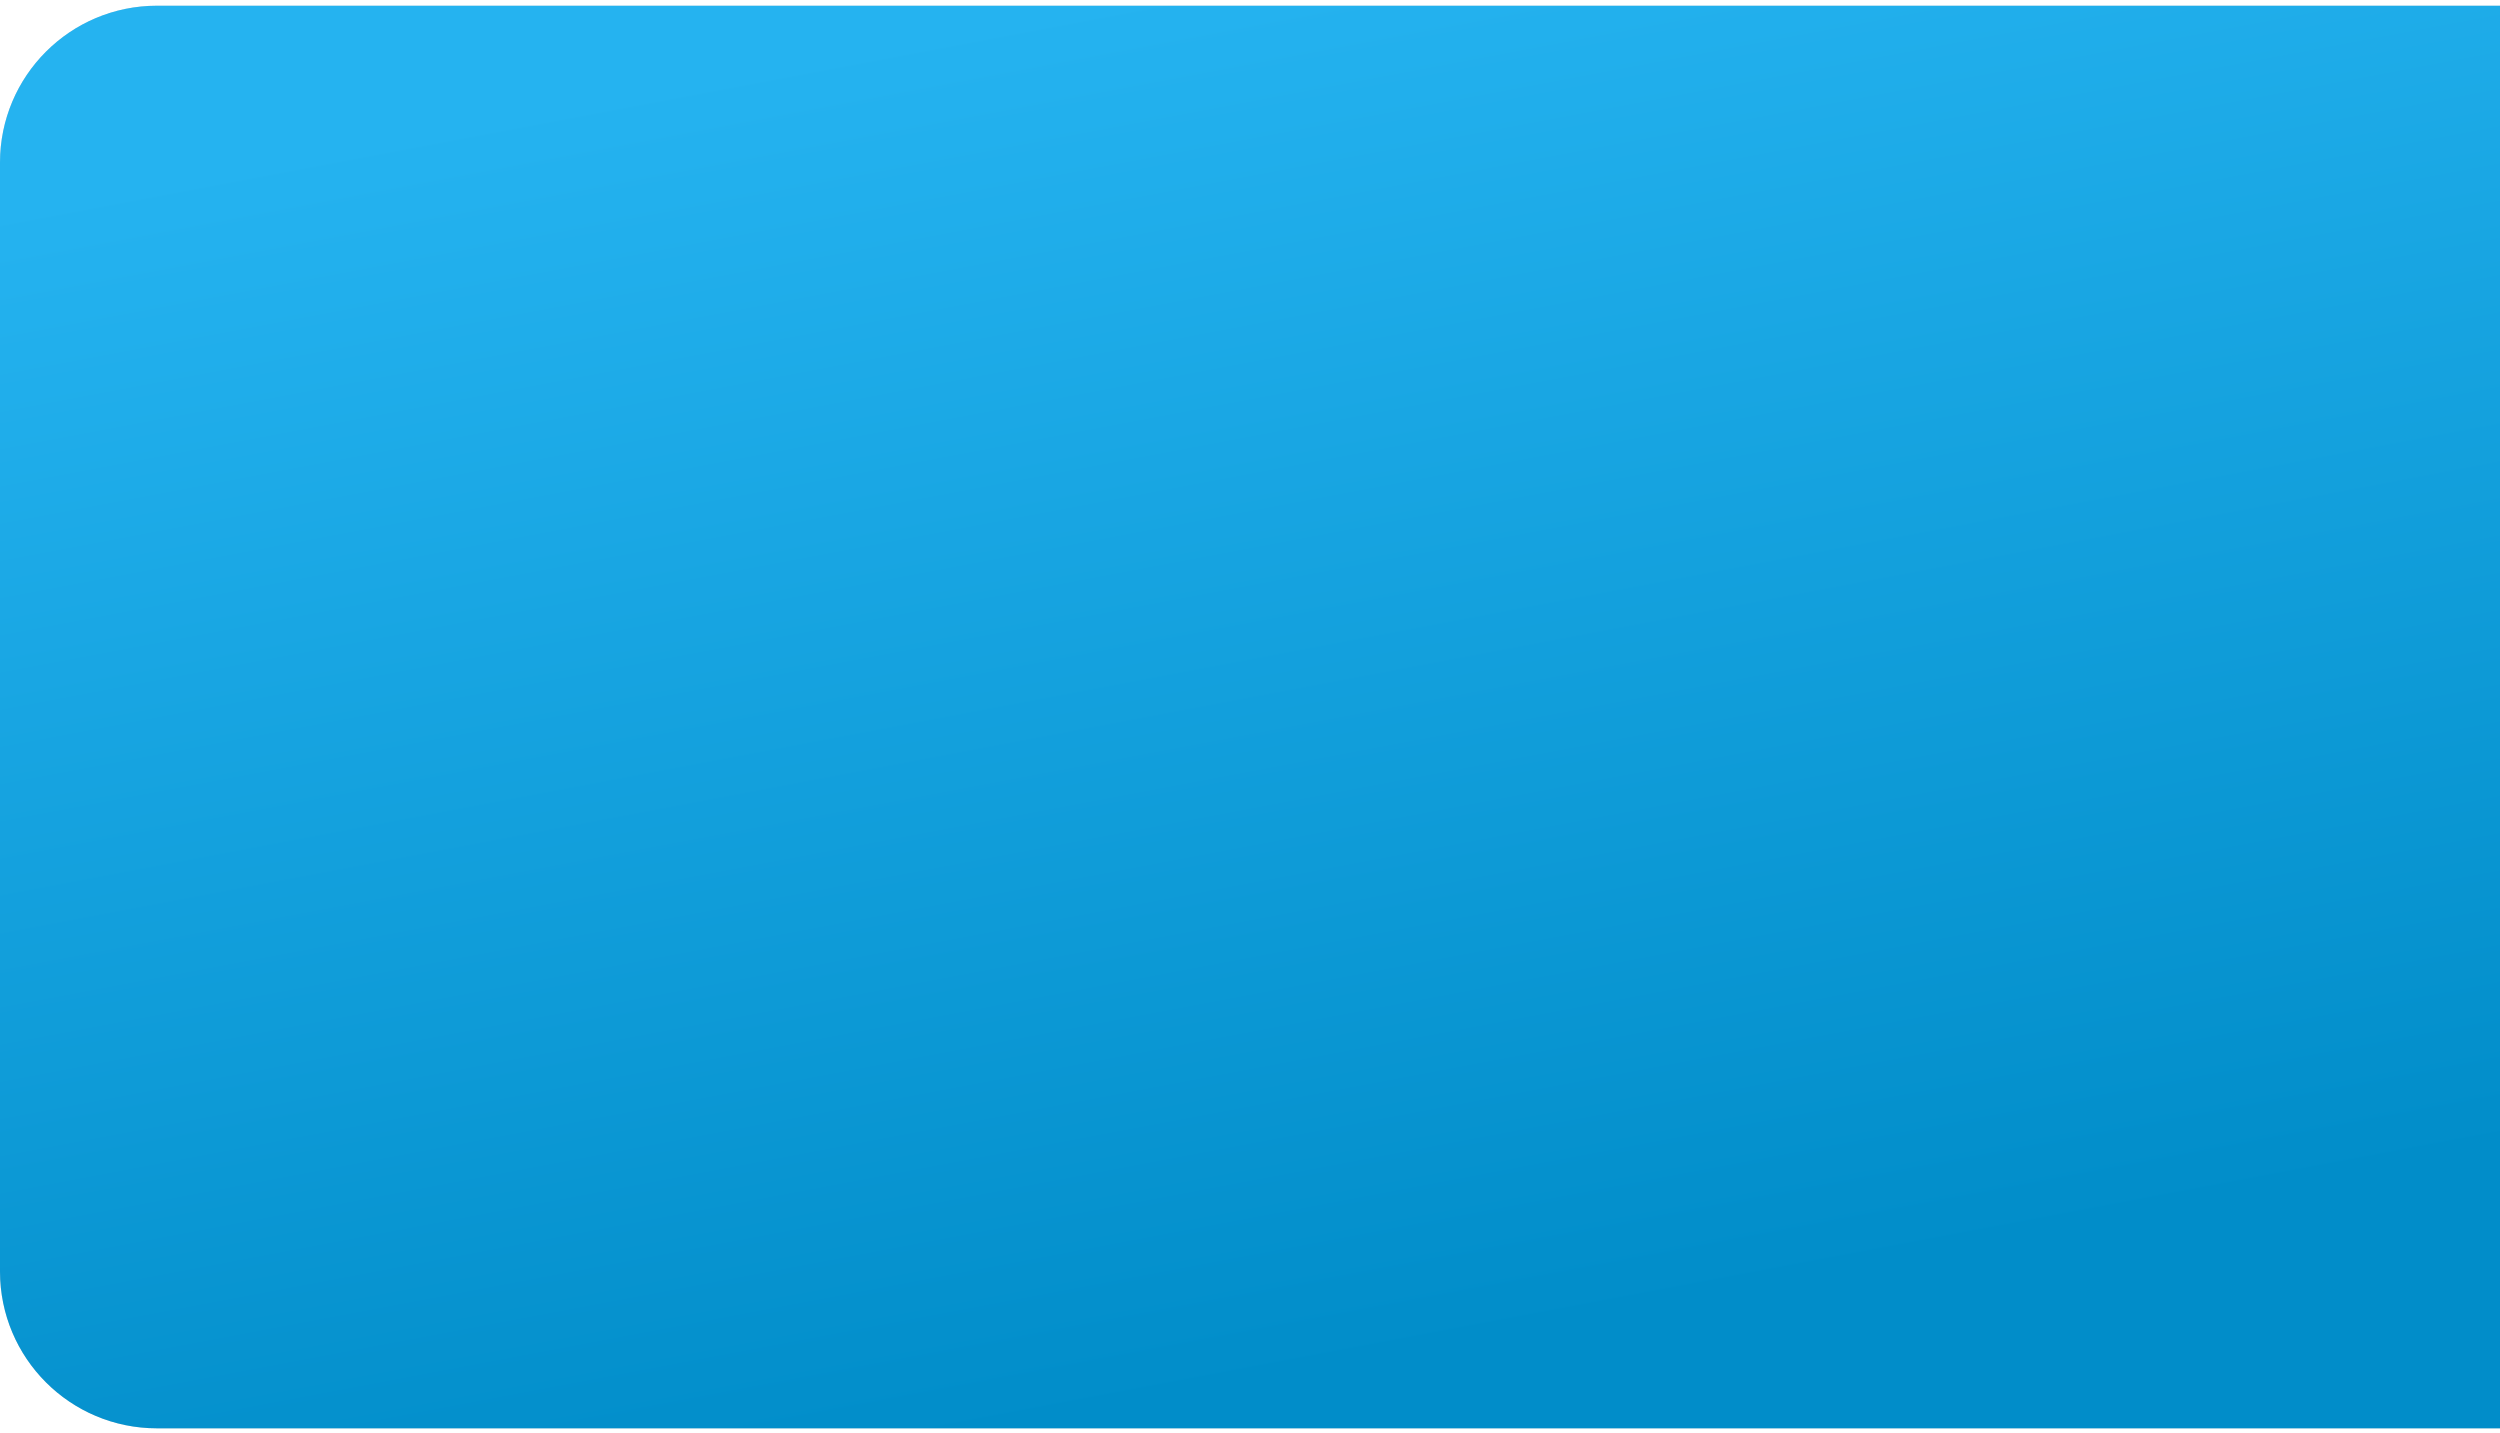 <?xml version="1.0" encoding="UTF-8"?> <svg xmlns="http://www.w3.org/2000/svg" width="239" height="137" viewBox="0 0 239 137" fill="none"> <path d="M0 15.547C0 7.263 6.716 0.547 15 0.547H239V136.547H15C6.716 136.547 0 129.831 0 121.547V15.547Z" fill="#D9D9D9"></path> <path d="M0 15.547C0 7.263 6.716 0.547 15 0.547H239V136.547H15C6.716 136.547 0 129.831 0 121.547V15.547Z" fill="url(#paint0_linear_146_1289)"></path> <defs> <linearGradient id="paint0_linear_146_1289" x1="102.153" y1="0.547" x2="126.955" y2="131.863" gradientUnits="userSpaceOnUse"> <stop stop-color="#25B3F0"></stop> <stop offset="0.994" stop-color="#018DC9"></stop> </linearGradient> </defs> </svg> 